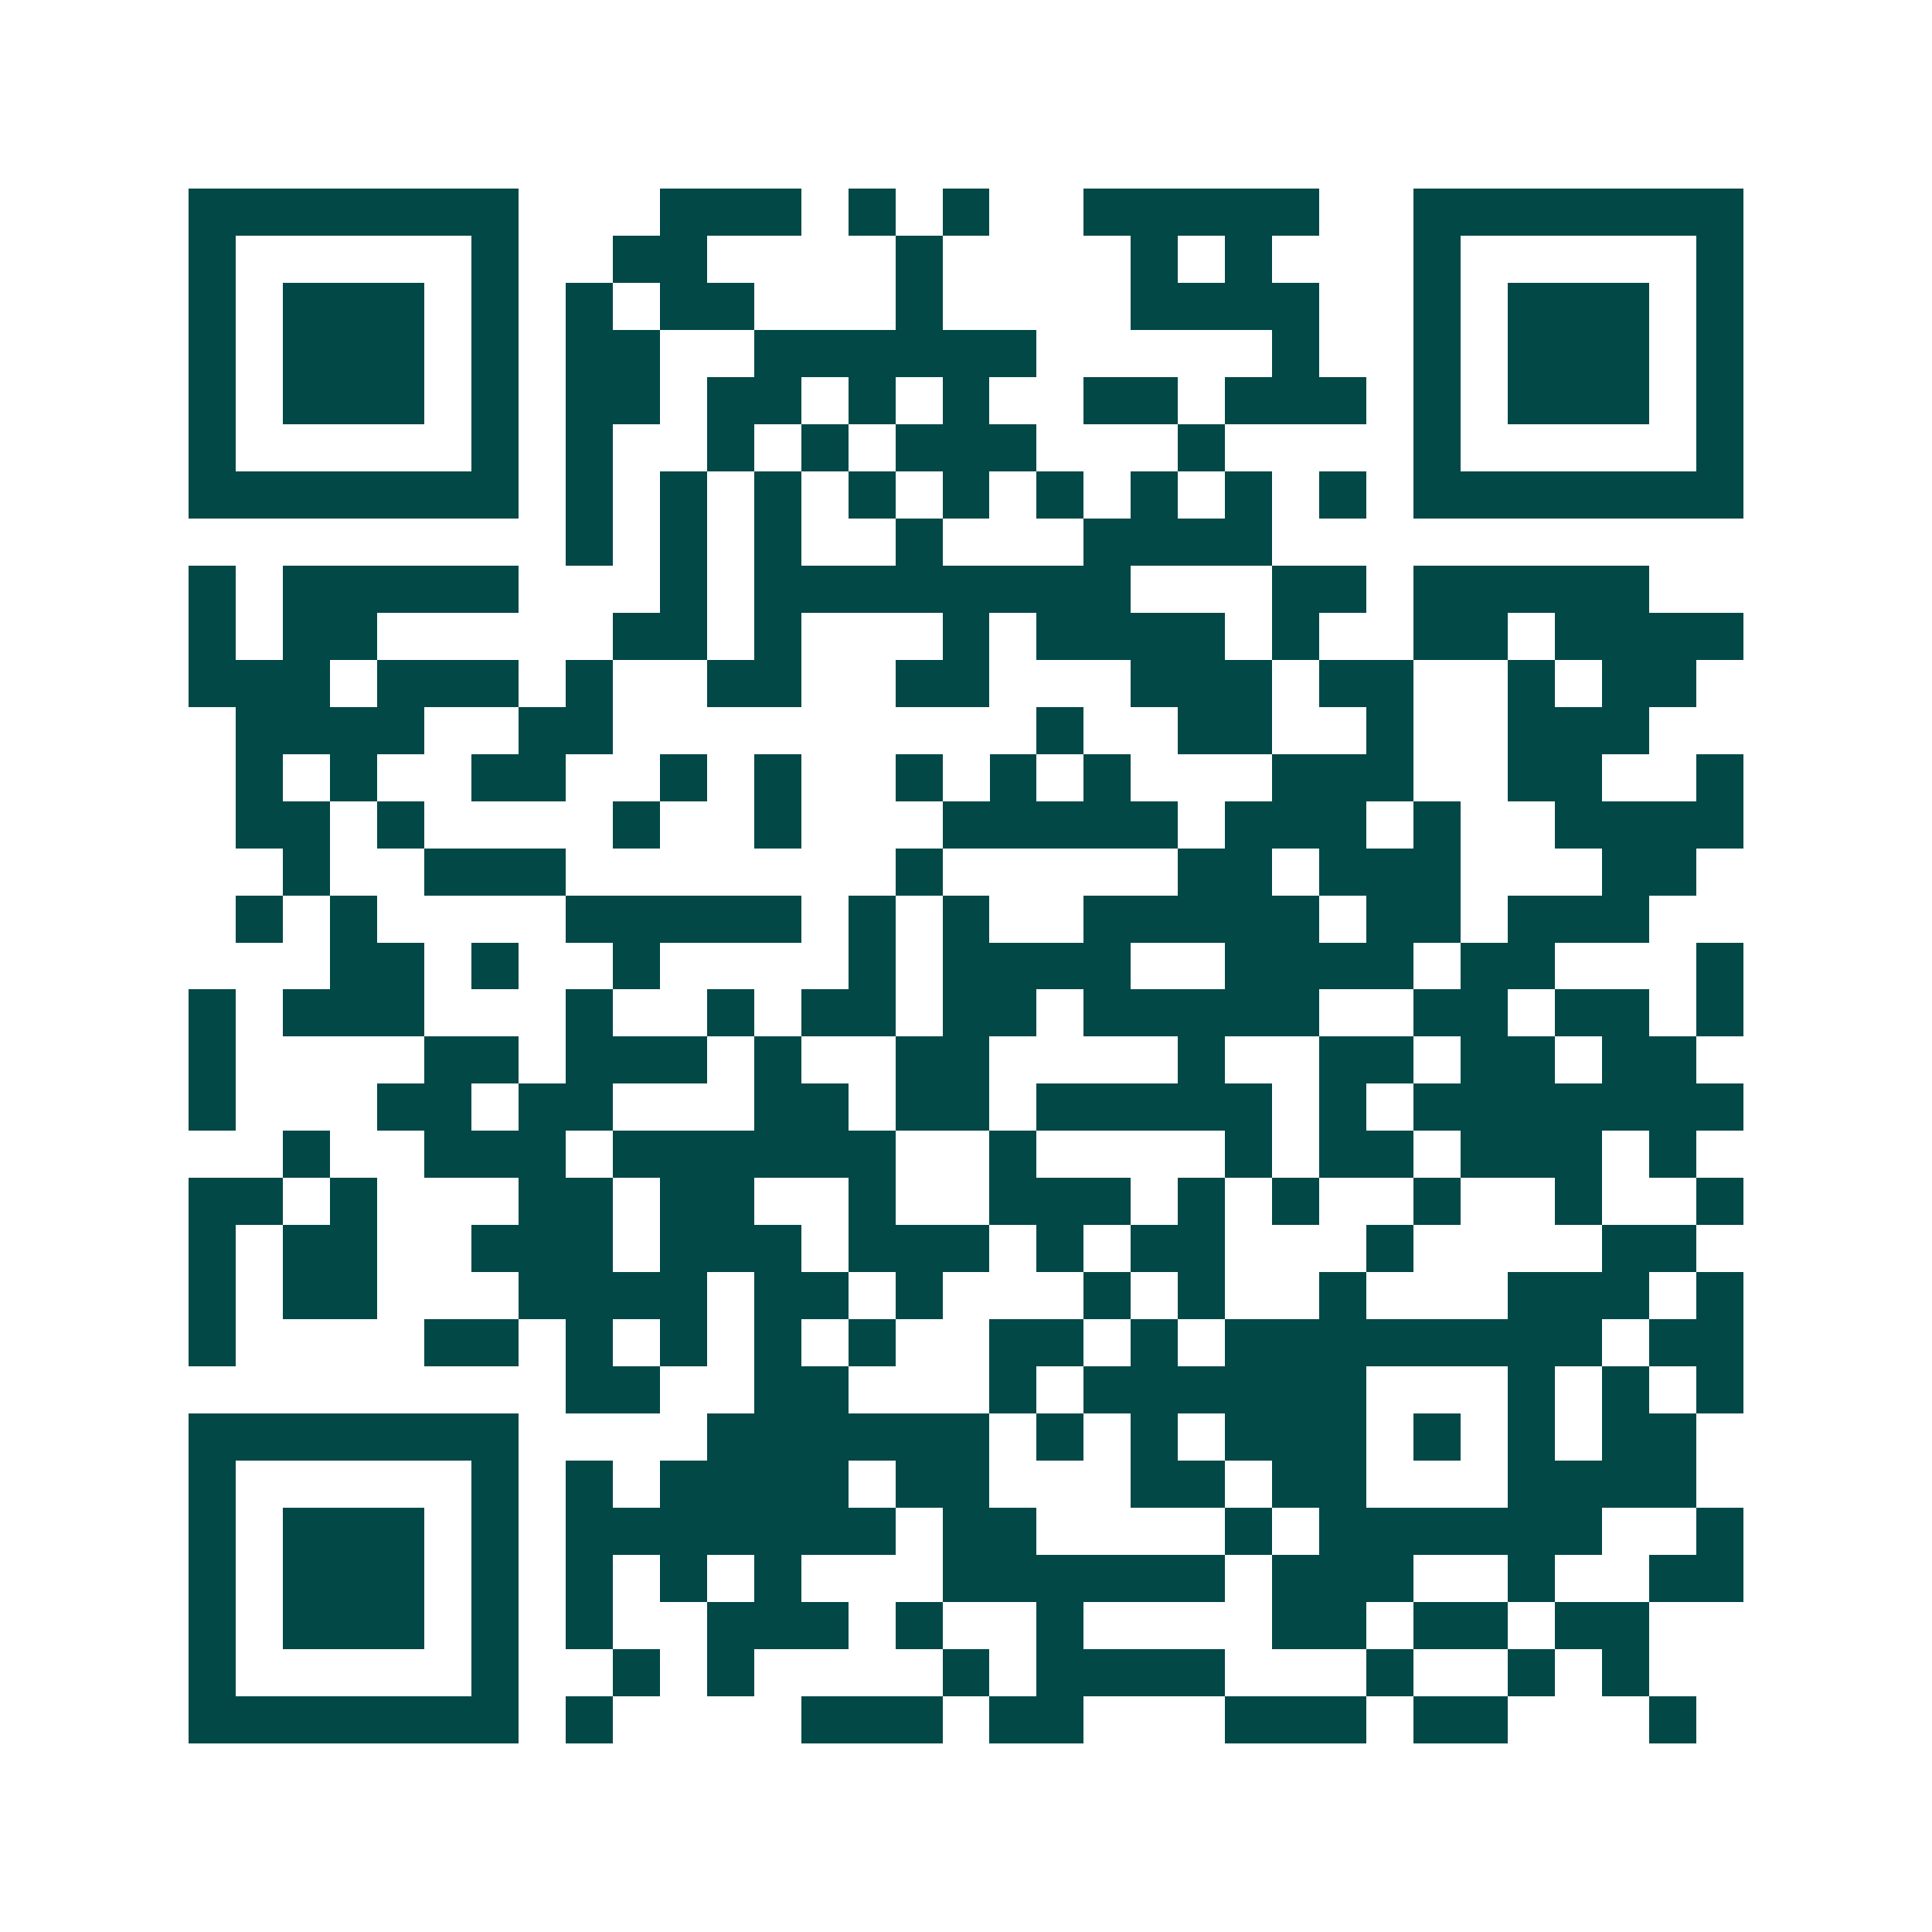 <svg xmlns="http://www.w3.org/2000/svg" width="200" height="200" viewBox="0 0 41 41" shape-rendering="crispEdges"><path fill="#ffffff" d="M0 0h41v41H0z"/><path stroke="#014847" d="M4 4.5h7m3 0h3m1 0h1m1 0h1m2 0h5m2 0h7M4 5.5h1m5 0h1m2 0h2m4 0h1m4 0h1m1 0h1m3 0h1m5 0h1M4 6.5h1m1 0h3m1 0h1m1 0h1m1 0h2m3 0h1m4 0h4m2 0h1m1 0h3m1 0h1M4 7.5h1m1 0h3m1 0h1m1 0h2m2 0h6m5 0h1m2 0h1m1 0h3m1 0h1M4 8.5h1m1 0h3m1 0h1m1 0h2m1 0h2m1 0h1m1 0h1m2 0h2m1 0h3m1 0h1m1 0h3m1 0h1M4 9.5h1m5 0h1m1 0h1m2 0h1m1 0h1m1 0h3m3 0h1m4 0h1m5 0h1M4 10.5h7m1 0h1m1 0h1m1 0h1m1 0h1m1 0h1m1 0h1m1 0h1m1 0h1m1 0h1m1 0h7M12 11.5h1m1 0h1m1 0h1m2 0h1m3 0h4M4 12.5h1m1 0h5m3 0h1m1 0h8m3 0h2m1 0h5M4 13.5h1m1 0h2m5 0h2m1 0h1m3 0h1m1 0h4m1 0h1m2 0h2m1 0h4M4 14.5h3m1 0h3m1 0h1m2 0h2m2 0h2m3 0h3m1 0h2m2 0h1m1 0h2M5 15.5h4m2 0h2m9 0h1m2 0h2m2 0h1m2 0h3M5 16.5h1m1 0h1m2 0h2m2 0h1m1 0h1m2 0h1m1 0h1m1 0h1m3 0h3m2 0h2m2 0h1M5 17.5h2m1 0h1m4 0h1m2 0h1m3 0h5m1 0h3m1 0h1m2 0h4M6 18.5h1m2 0h3m7 0h1m5 0h2m1 0h3m3 0h2M5 19.5h1m1 0h1m4 0h5m1 0h1m1 0h1m2 0h5m1 0h2m1 0h3M7 20.5h2m1 0h1m2 0h1m4 0h1m1 0h4m2 0h4m1 0h2m3 0h1M4 21.5h1m1 0h3m3 0h1m2 0h1m1 0h2m1 0h2m1 0h5m2 0h2m1 0h2m1 0h1M4 22.5h1m4 0h2m1 0h3m1 0h1m2 0h2m4 0h1m2 0h2m1 0h2m1 0h2M4 23.5h1m3 0h2m1 0h2m3 0h2m1 0h2m1 0h5m1 0h1m1 0h7M6 24.5h1m2 0h3m1 0h6m2 0h1m4 0h1m1 0h2m1 0h3m1 0h1M4 25.5h2m1 0h1m3 0h2m1 0h2m2 0h1m2 0h3m1 0h1m1 0h1m2 0h1m2 0h1m2 0h1M4 26.5h1m1 0h2m2 0h3m1 0h3m1 0h3m1 0h1m1 0h2m3 0h1m4 0h2M4 27.5h1m1 0h2m3 0h4m1 0h2m1 0h1m3 0h1m1 0h1m2 0h1m3 0h3m1 0h1M4 28.5h1m4 0h2m1 0h1m1 0h1m1 0h1m1 0h1m2 0h2m1 0h1m1 0h8m1 0h2M12 29.5h2m2 0h2m3 0h1m1 0h6m3 0h1m1 0h1m1 0h1M4 30.5h7m4 0h6m1 0h1m1 0h1m1 0h3m1 0h1m1 0h1m1 0h2M4 31.5h1m5 0h1m1 0h1m1 0h4m1 0h2m3 0h2m1 0h2m3 0h4M4 32.5h1m1 0h3m1 0h1m1 0h7m1 0h2m4 0h1m1 0h6m2 0h1M4 33.5h1m1 0h3m1 0h1m1 0h1m1 0h1m1 0h1m3 0h6m1 0h3m2 0h1m2 0h2M4 34.5h1m1 0h3m1 0h1m1 0h1m2 0h3m1 0h1m2 0h1m4 0h2m1 0h2m1 0h2M4 35.5h1m5 0h1m2 0h1m1 0h1m4 0h1m1 0h4m3 0h1m2 0h1m1 0h1M4 36.5h7m1 0h1m4 0h3m1 0h2m3 0h3m1 0h2m3 0h1"/></svg>
